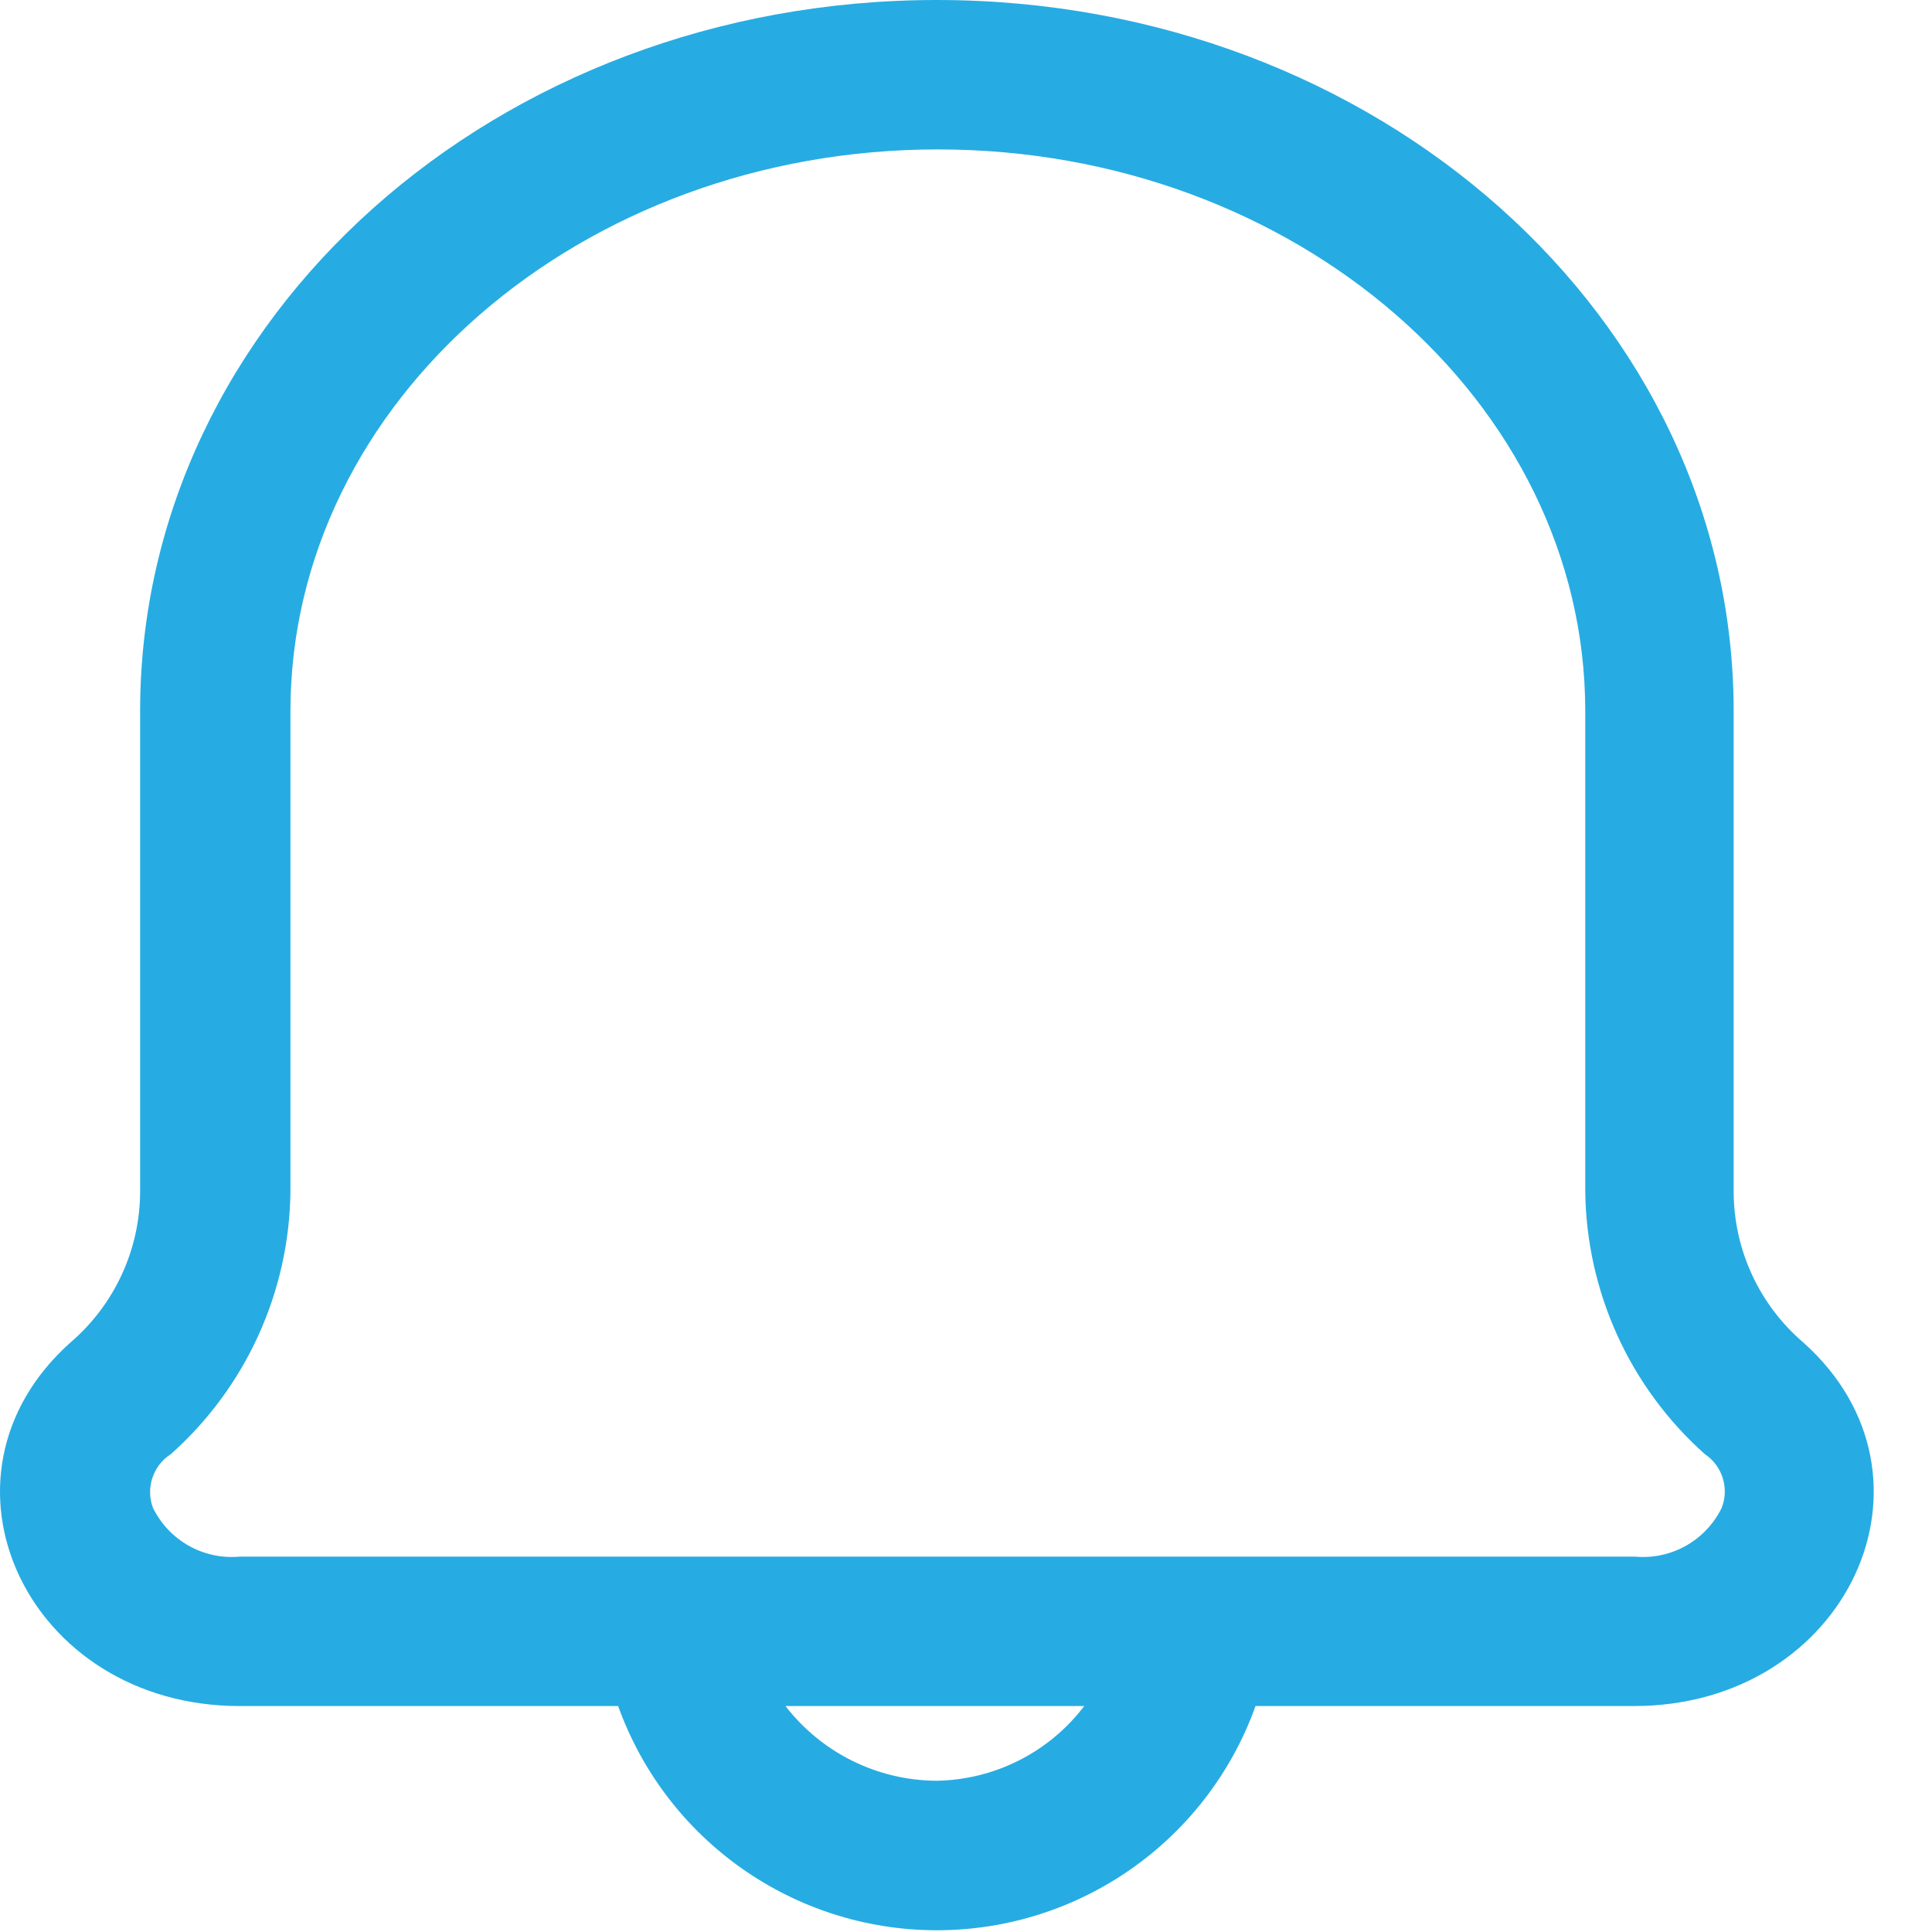 <svg width="21" height="21" viewBox="0 0 21 21" fill="none" xmlns="http://www.w3.org/2000/svg">
<path fill-rule="evenodd" clip-rule="evenodd" d="M19.602 14.593C19.12 14.181 18.844 13.58 18.844 12.947V7.729C18.844 3.453 14.968 0 10.183 0C5.398 0 1.523 3.453 1.523 7.729V12.947C1.523 13.58 1.246 14.181 0.765 14.593C-0.87 16.054 0.289 18.544 2.605 18.544H6.719C7.244 20.006 8.63 20.981 10.183 20.981C11.736 20.981 13.123 20.006 13.647 18.544H17.761C20.078 18.544 21.236 16.054 19.602 14.593ZM10.183 19.356C9.539 19.354 8.932 19.054 8.538 18.544H11.785C11.404 19.046 10.813 19.345 10.183 19.356ZM17.772 16.92C18.166 16.956 18.54 16.745 18.714 16.39C18.798 16.176 18.721 15.932 18.53 15.805C17.714 15.078 17.243 14.04 17.231 12.947V7.729C17.231 4.363 14.07 1.624 10.194 1.624C6.318 1.624 3.157 4.363 3.157 7.729V12.947C3.146 14.04 2.674 15.078 1.858 15.805C1.663 15.929 1.581 16.174 1.663 16.39C1.837 16.745 2.212 16.956 2.605 16.92H17.772Z" fill="#26ACE2"/>
</svg>
